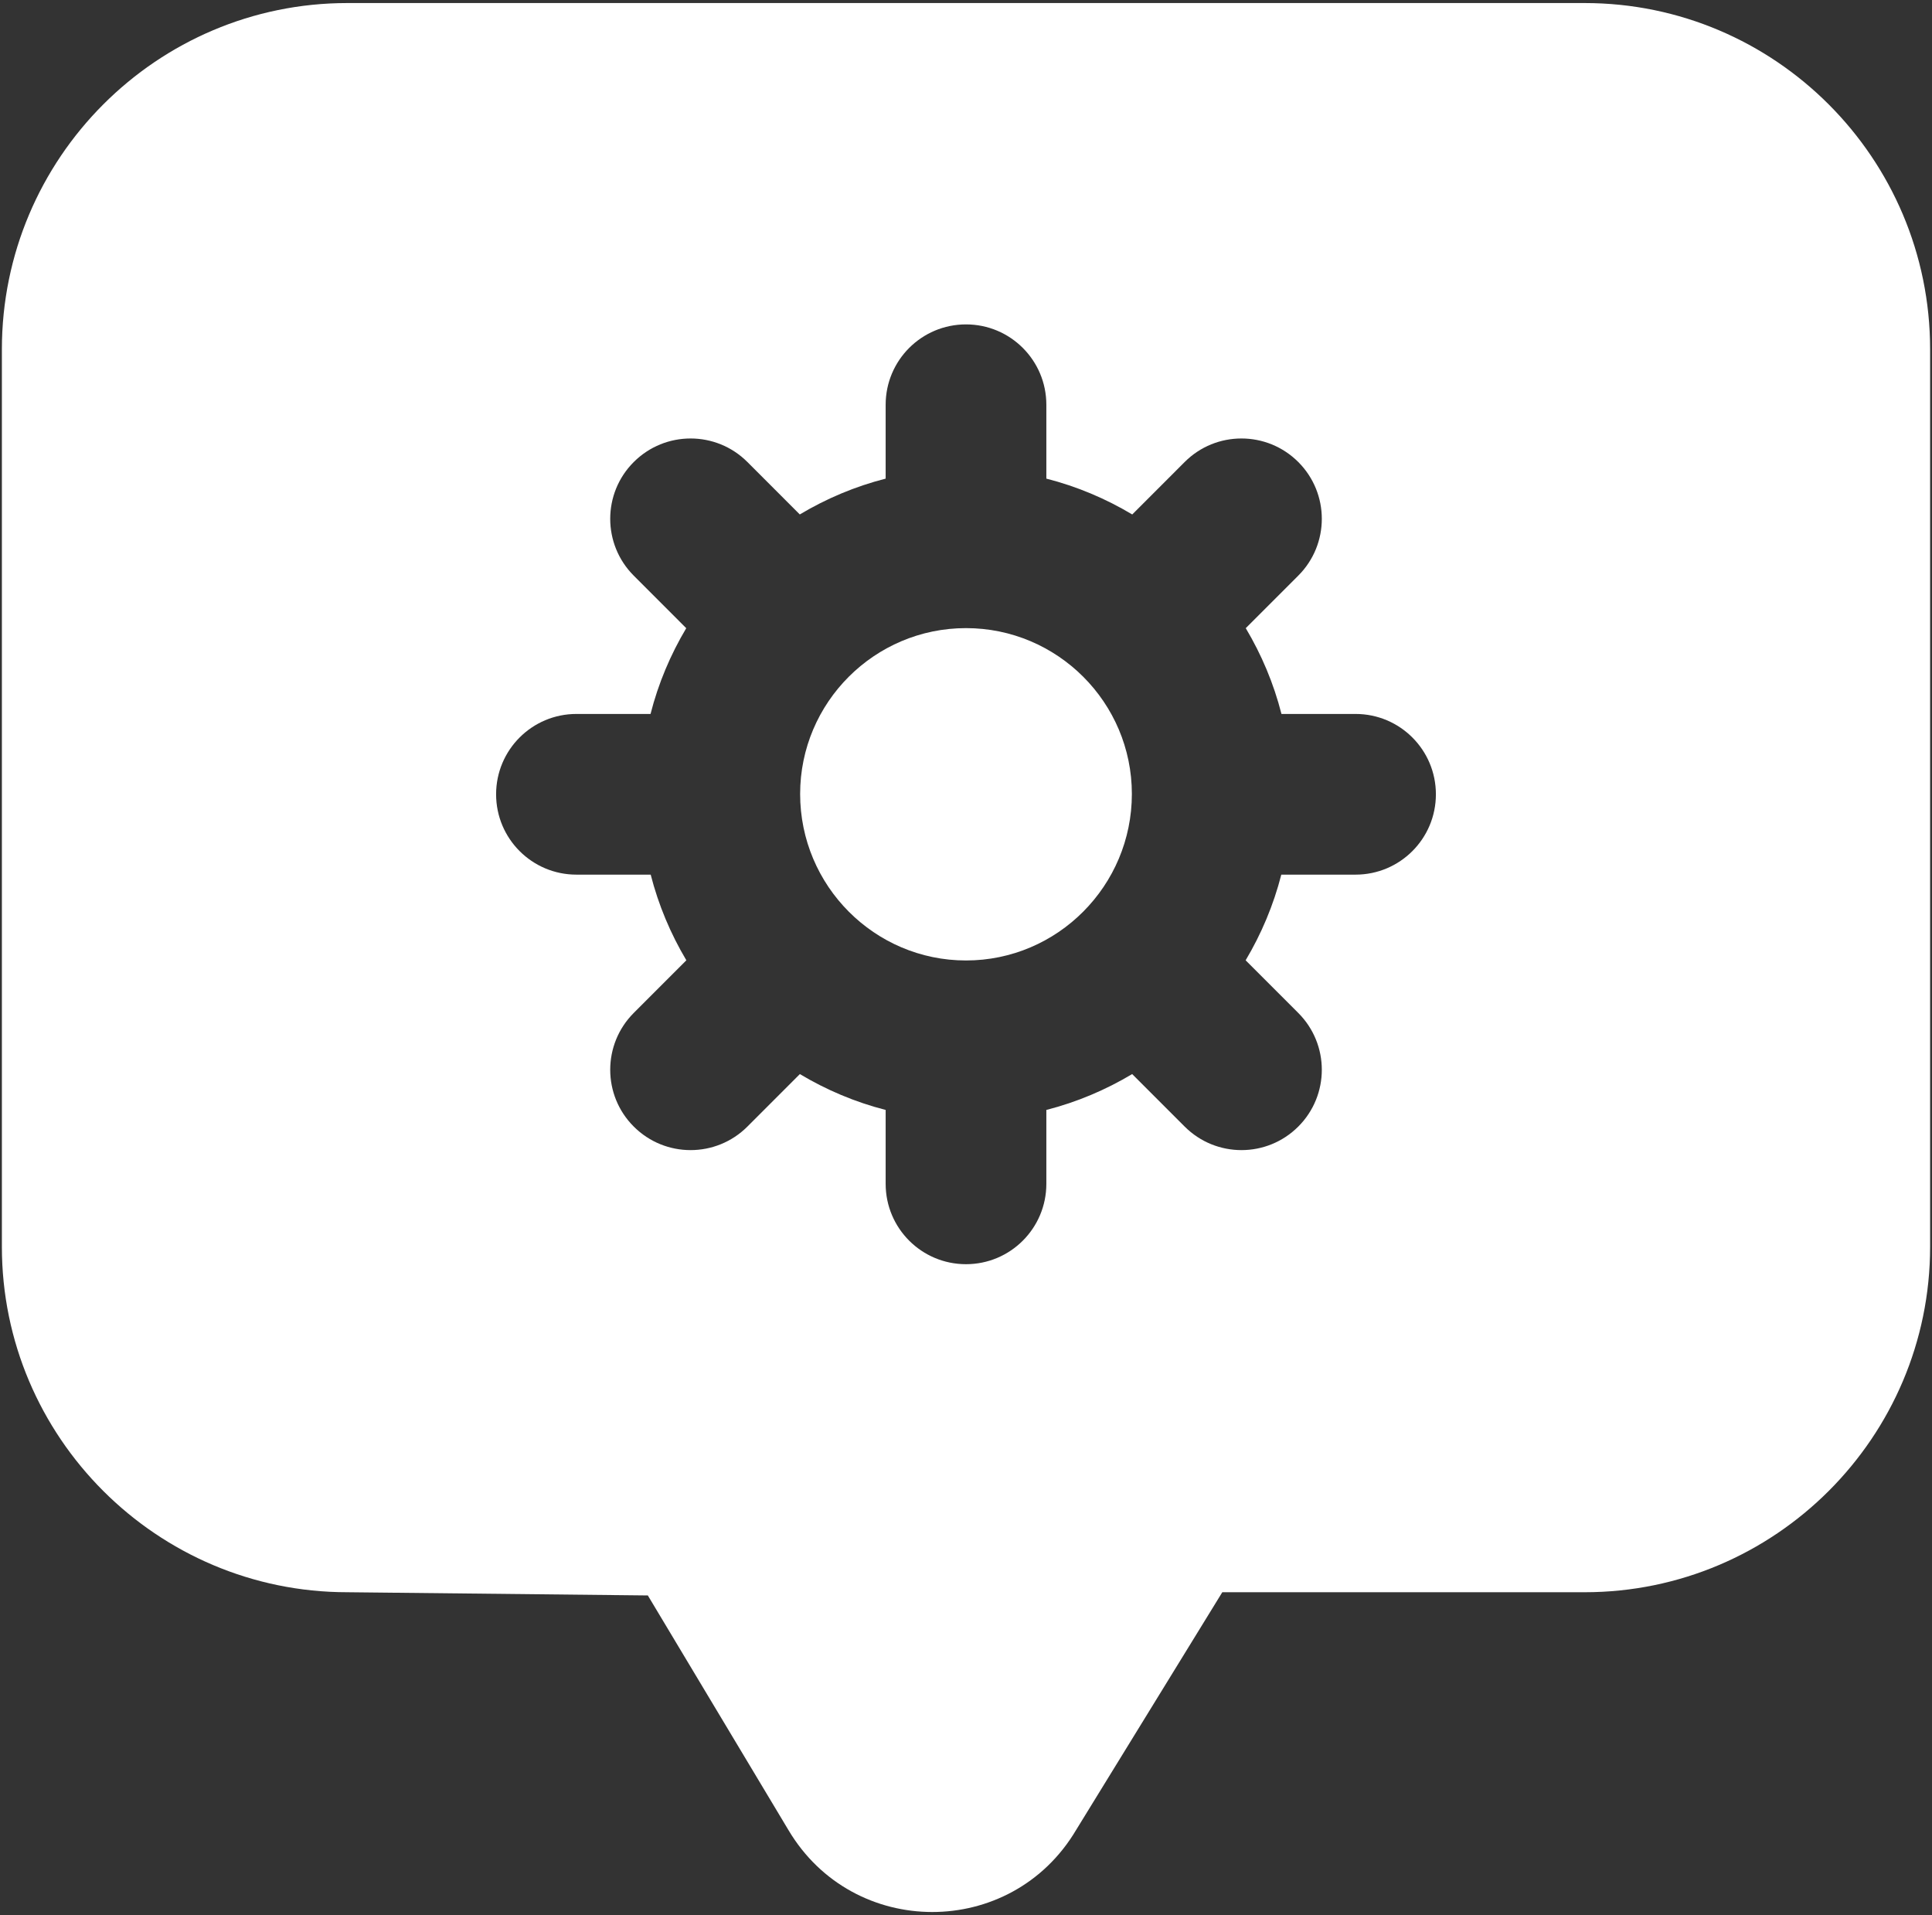 <?xml version="1.0" encoding="UTF-8"?> <svg xmlns="http://www.w3.org/2000/svg" width="456" height="452" viewBox="0 0 456 452" fill="none"><rect x="0" y="0" width="456" height="452" fill="#333333" stroke="none"/><path d="M374.015 0.719H81.985C37.043 0.719 0.444 37.317 0.444 82.449V294.266C0.444 339.208 37.043 375.806 81.985 375.806L152.906 376.565L186.091 431.936C201.394 457.709 238.652 457.751 253.979 431.936L288.492 375.806H374.015C418.957 375.806 455.555 339.208 455.555 294.266V82.449C455.555 37.317 418.957 0.719 374.015 0.719ZM319.944 206.436H302.42C300.575 213.651 297.716 220.409 294.001 226.655L306.426 239.084C313.833 246.492 313.833 258.492 306.426 265.899C302.722 269.603 297.87 271.455 293.018 271.455C288.167 271.455 283.315 269.603 279.611 265.899L267.222 253.506C260.967 257.246 254.194 260.122 246.963 261.974V279.418C246.963 289.899 238.472 298.381 228 298.381C217.528 298.381 209.037 289.899 209.037 279.418V261.974C201.809 260.124 195.039 257.249 188.787 253.51L176.407 265.899C172.704 269.603 167.842 271.455 162.991 271.455C158.139 271.455 153.287 269.603 149.583 265.899C142.176 258.51 142.176 246.492 149.574 239.084L161.996 226.653C158.282 220.408 155.424 213.65 153.58 206.436H136.055C125.583 206.436 117.092 197.955 117.092 187.473C117.092 176.992 125.583 168.51 136.055 168.51H153.544C155.382 161.284 158.249 154.519 161.97 148.267L149.574 135.862C142.176 128.455 142.176 116.436 149.583 109.047C156.991 101.64 169 101.64 176.407 109.047L188.772 121.421C195.029 117.686 201.803 114.813 209.037 112.966V95.529C209.037 85.047 217.528 76.566 228 76.566C238.472 76.566 246.963 85.047 246.963 95.529V112.966C254.2 114.815 260.978 117.687 267.237 121.426L279.611 109.047C287 101.64 299.018 101.64 306.426 109.047C313.833 116.455 313.833 128.455 306.426 135.862L294.029 148.264C297.751 154.517 300.618 161.283 302.456 168.51H319.944C330.417 168.51 338.907 176.992 338.907 187.473C338.907 197.955 330.417 206.436 319.944 206.436Z" fill="white"></path><path d="M267.148 187.399C267.148 165.807 249.583 148.251 228 148.251C206.417 148.251 188.852 165.807 188.852 187.399C188.852 209.066 206.417 226.695 228 226.695C249.583 226.695 267.148 209.066 267.148 187.399Z" fill="white"></path></svg> 